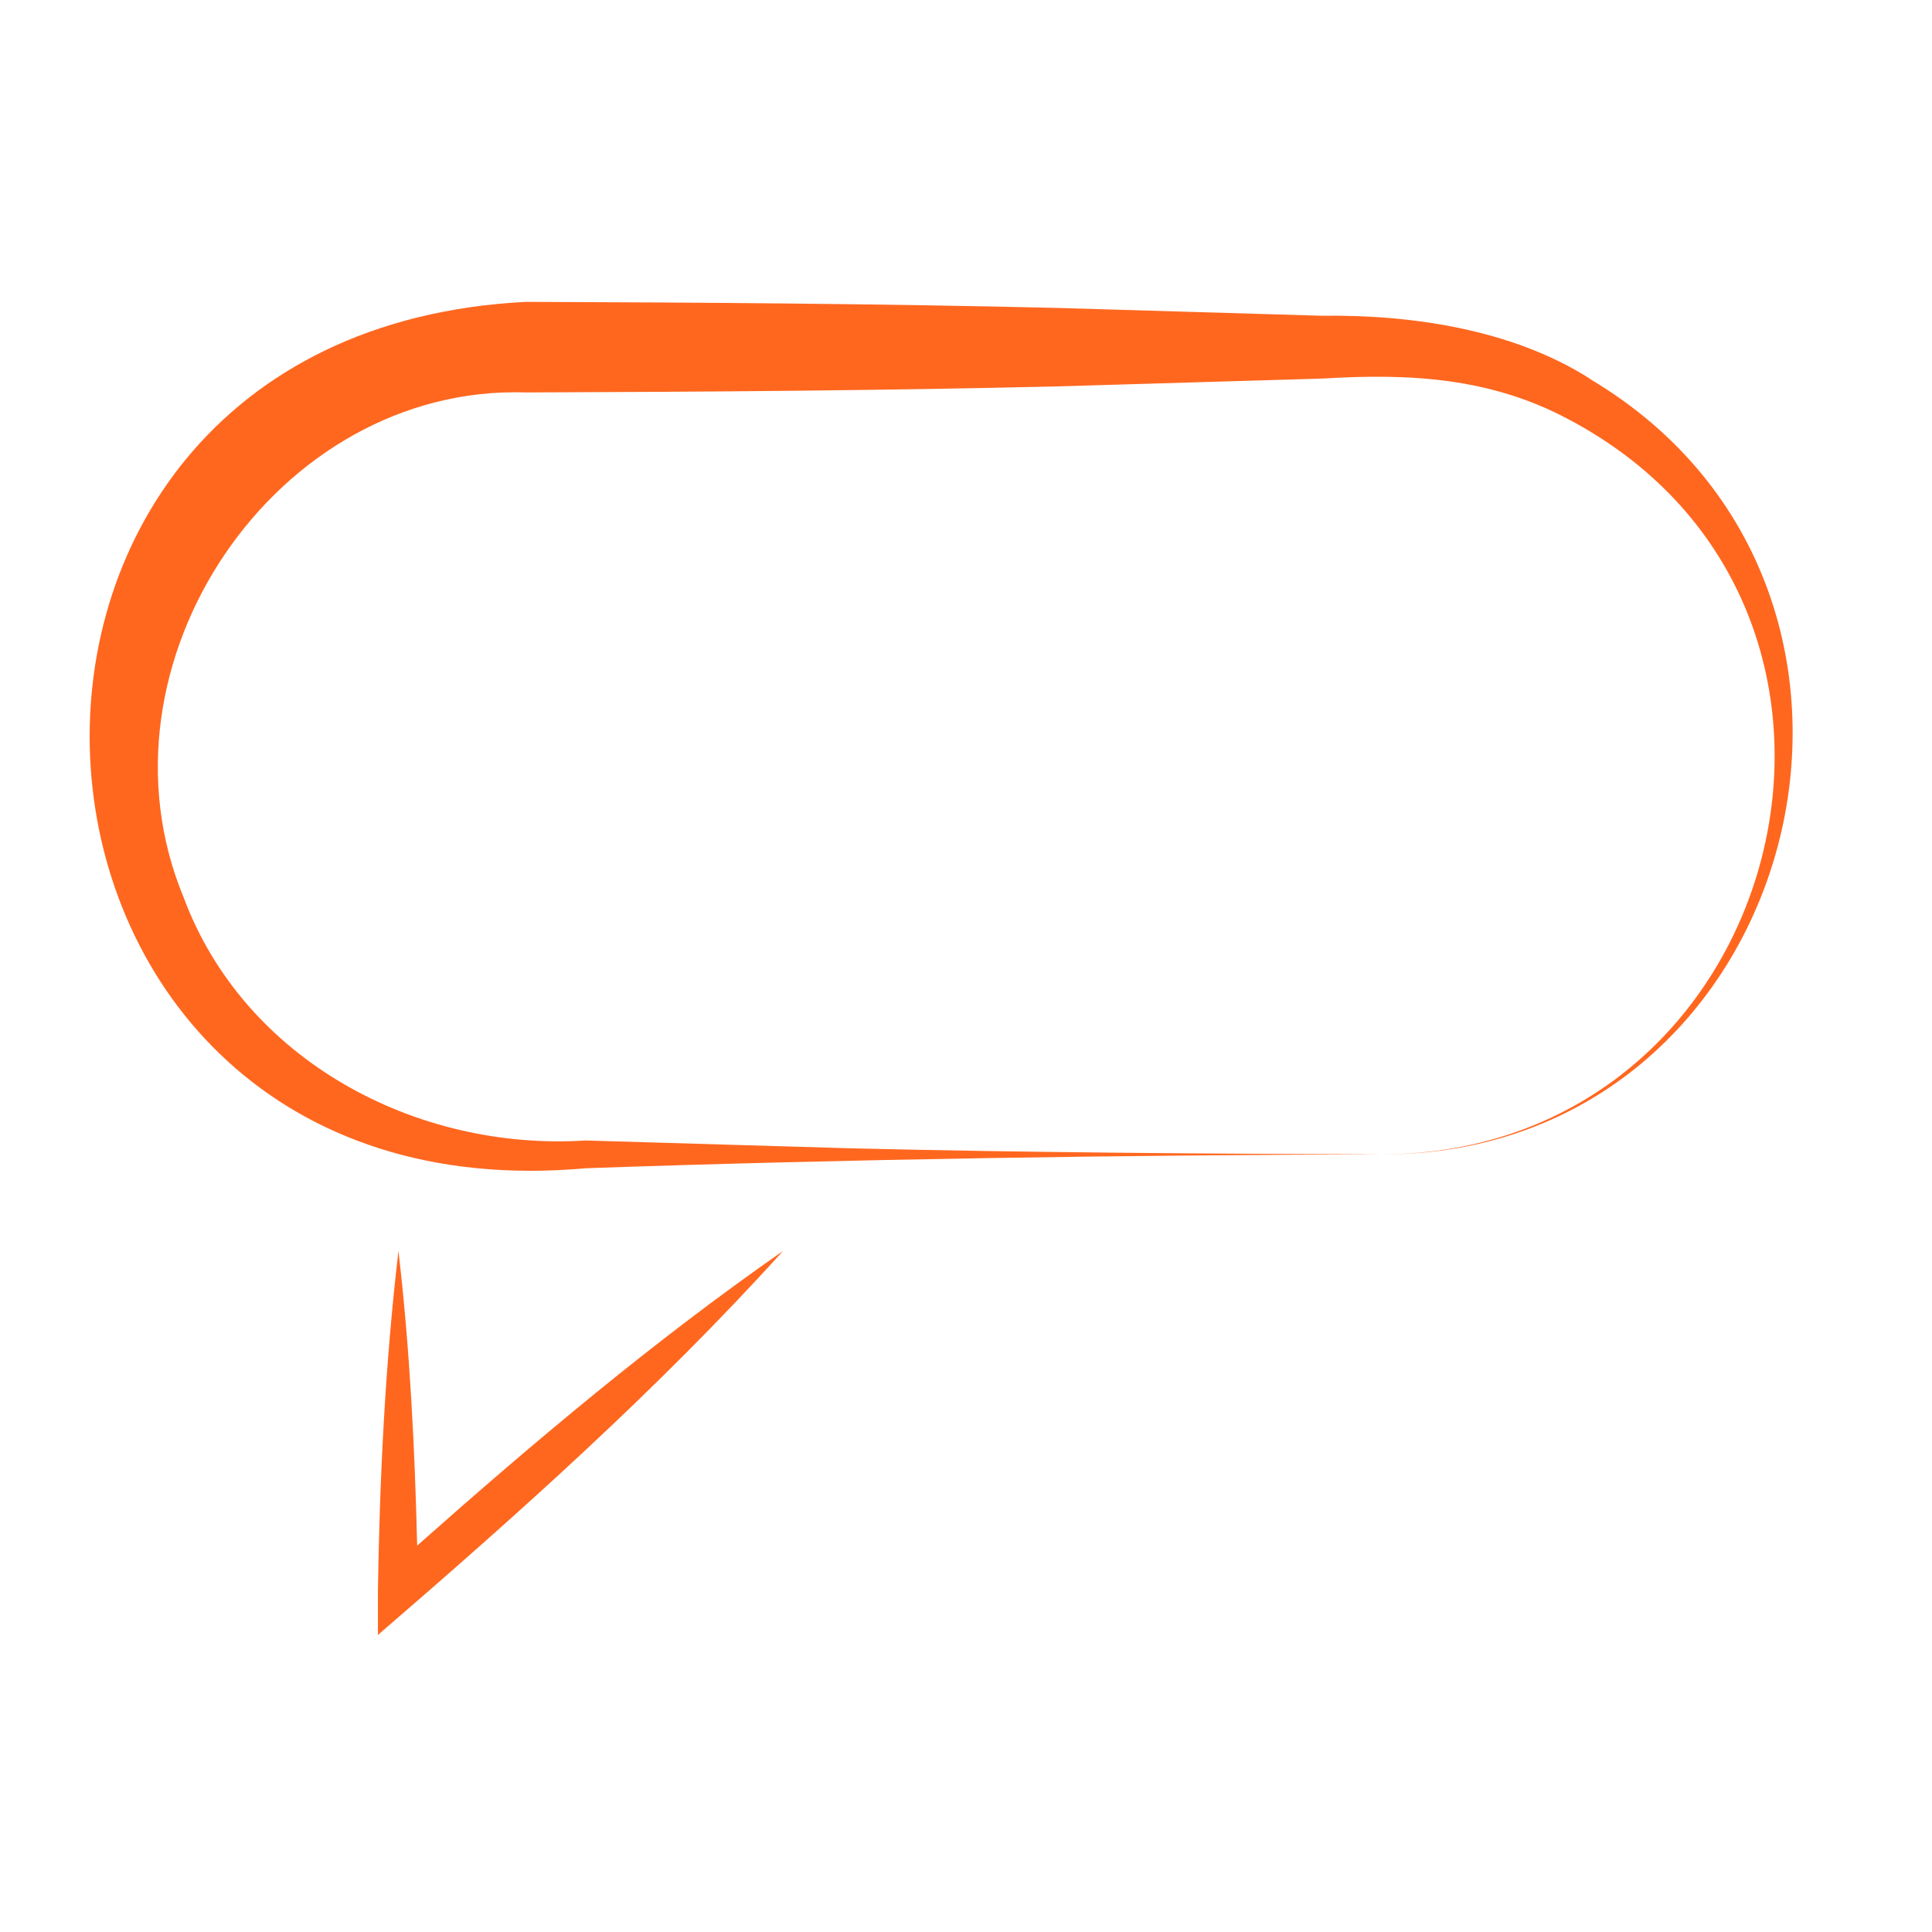 <svg width="80" height="80" viewBox="0 0 80 80" fill="none" xmlns="http://www.w3.org/2000/svg">
<g clip-path="url(#clip0_2155_17943)">
<g clip-path="url(#clip1_2155_17943)">
<path d="M65.825 15.675C62.6 13.625 58.4 13.025 54.75 13.075L43.75 12.75C36.425 12.575 29.1 12.525 21.775 12.5C-3.875 13.8 -1.45 50.7 24.25 48.375C34.875 48 46.625 47.825 57.225 47.8C49.9 47.775 42.575 47.725 35.25 47.55L24.25 47.225C17.2 47.675 10.1 43.875 7.6 37.15C3.6 27.5 11.425 15.9 21.8 16.25C29.125 16.225 36.45 16.175 43.775 16L54.775 15.675C58.425 15.45 61.725 15.65 64.925 17.35C79.825 25.2 74 47.75 57.225 47.8C74.525 47.825 80.725 24.55 65.85 15.7L65.825 15.675Z" fill="#FF671F"/>
<path d="M16.499 51.8C15.949 56.475 15.724 61.15 15.649 65.825V67.7C21.474 62.675 27.224 57.55 32.424 51.8C27.074 55.525 22.124 59.7 17.274 64C17.174 59.925 16.974 55.875 16.499 51.8Z" fill="#FF671F"/>
</g>
</g>
<defs>
<clipPath id="clip0_2155_17943">
<rect width="80" height="80" fill="white"/>
</clipPath>
<clipPath id="clip1_2155_17943">
<rect width="70.5" height="55.2" fill="white" transform="translate(3.726 12.5)"/>
</clipPath>
</defs>
</svg>
